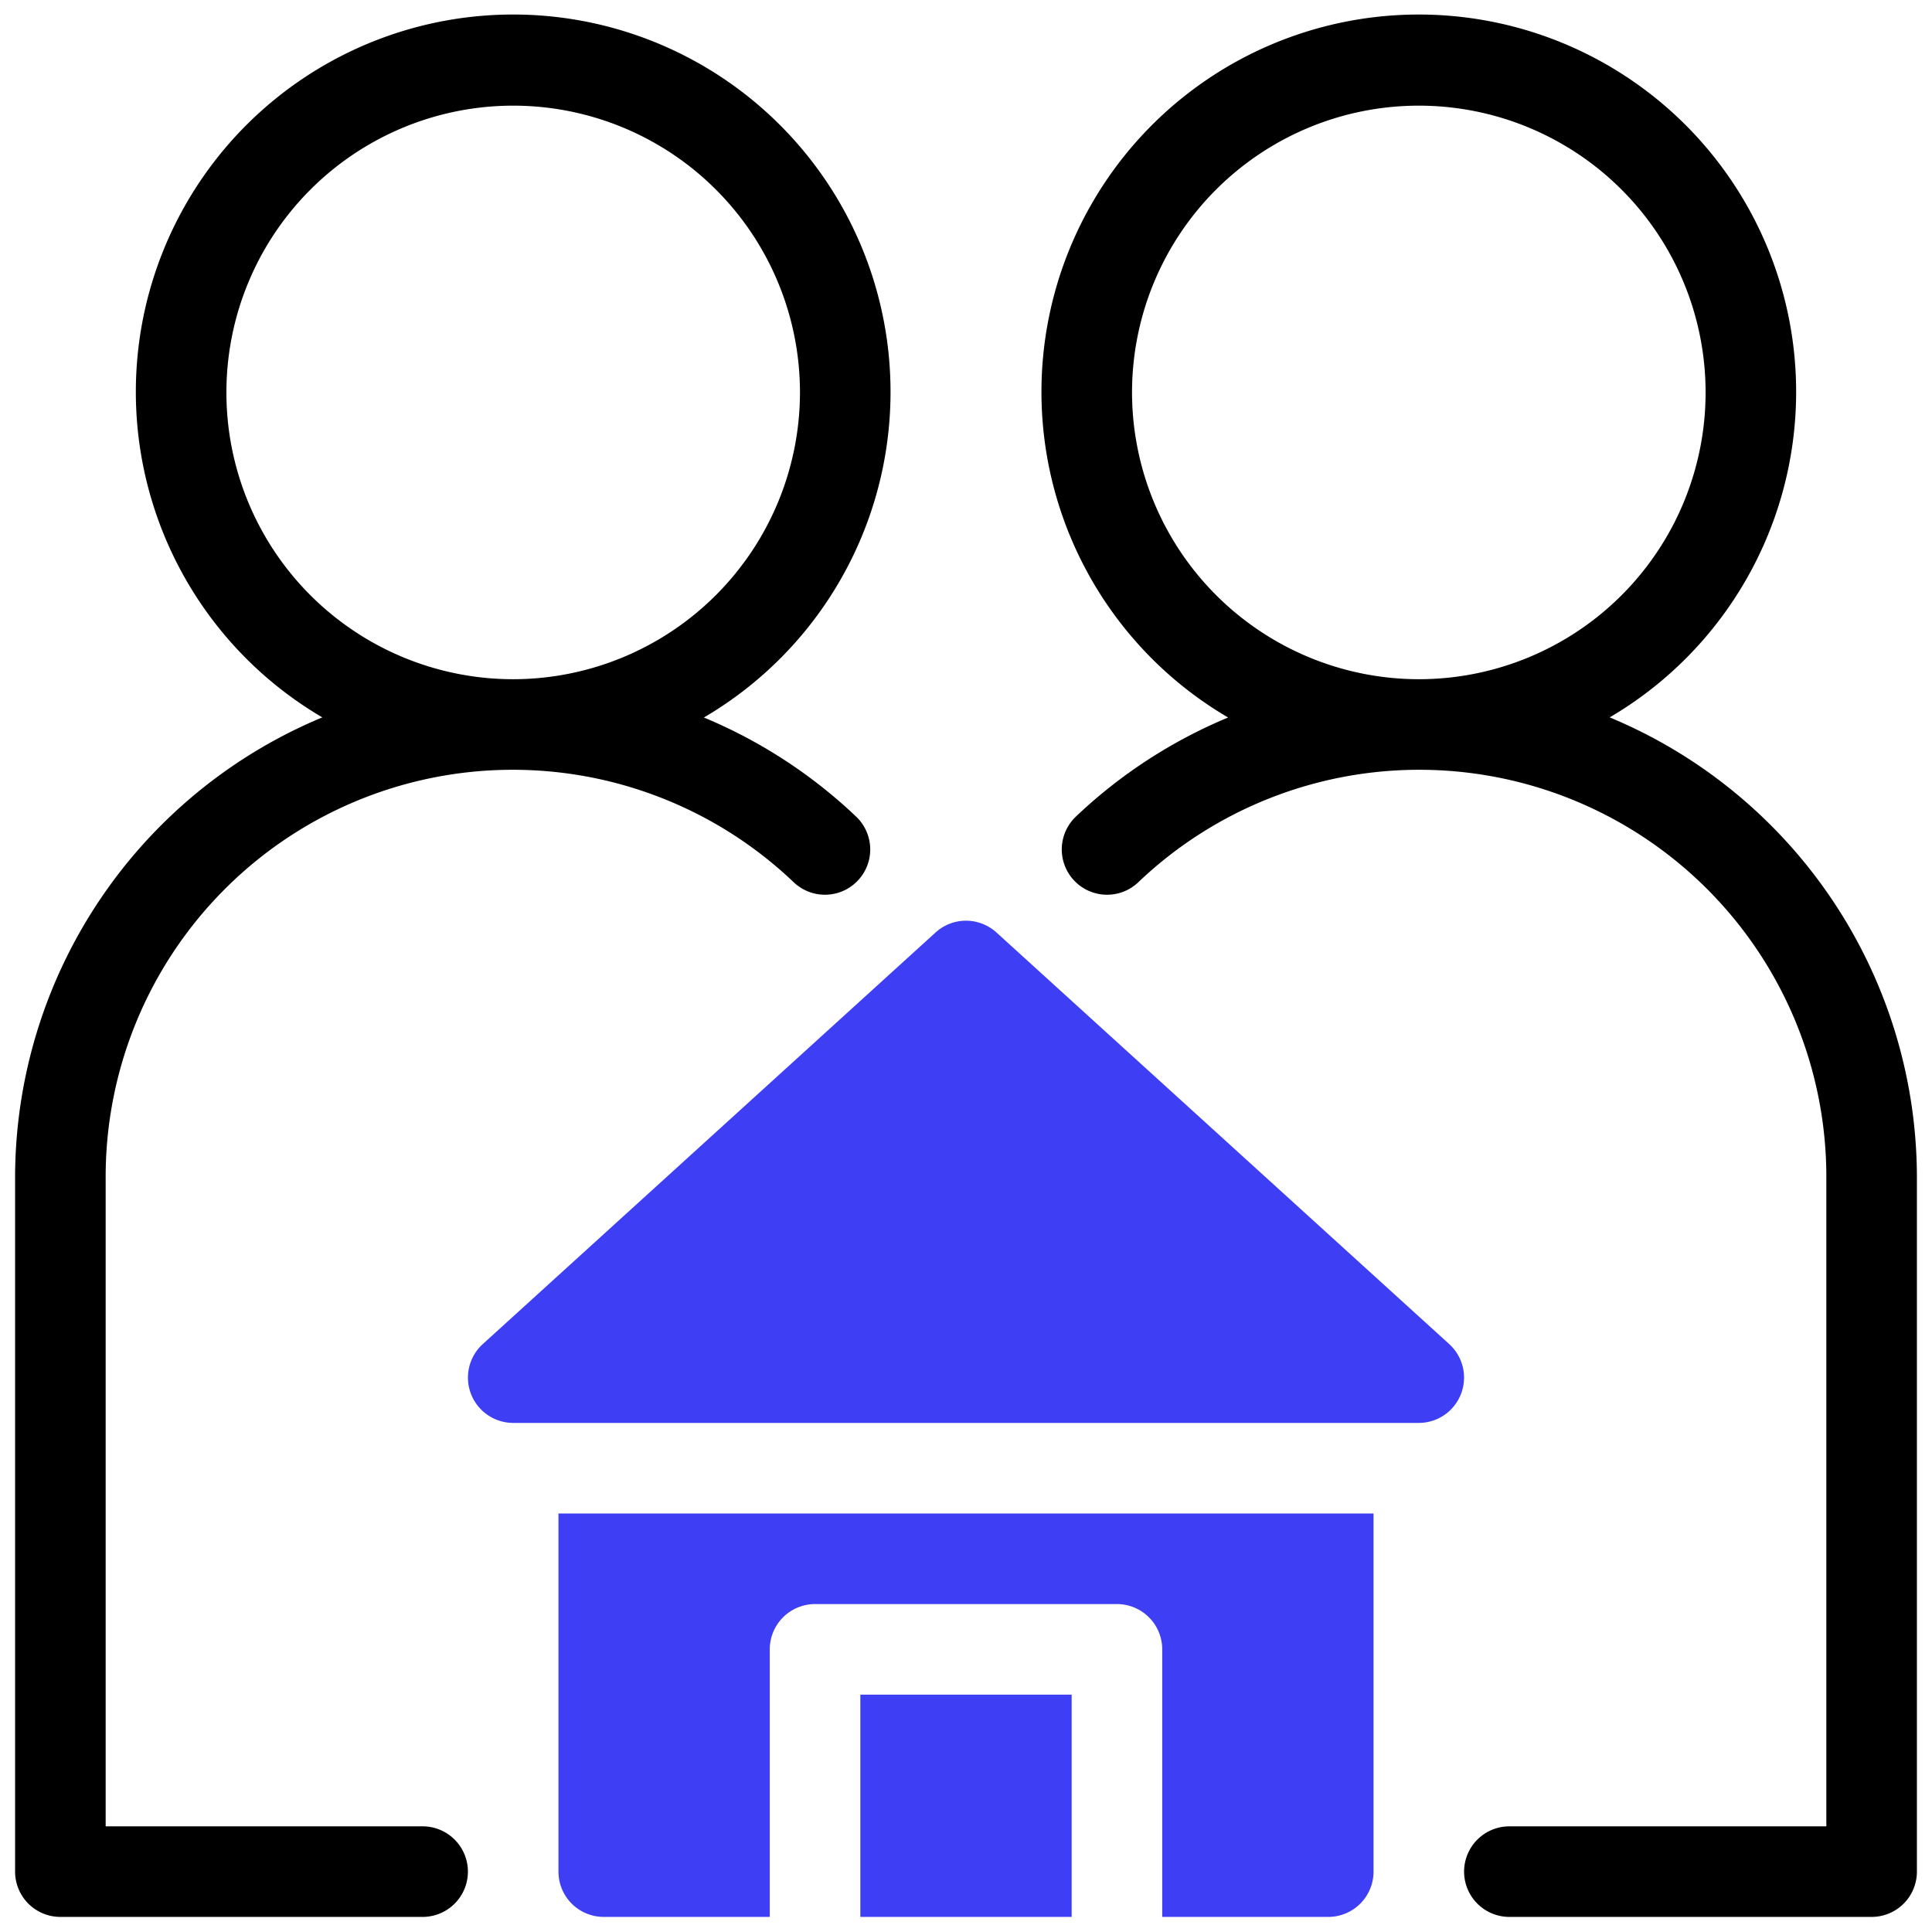 <svg xmlns="http://www.w3.org/2000/svg" width="512" height="512" viewBox="0 0 64 64"><g fill="#3e3ef4"><path d="m15.991 44.526 15-13.636a1.499 1.499 0 0 1 2.018 0l15 13.636A1.501 1.501 0 0 1 47 47.136H17a1.501 1.501 0 0 1-1.009-2.61zM28.5 56.137h7V63.5h-7z"/><path d="M18.5 50.137V62a1.5 1.5 0 0 0 1.5 1.5h5.5v-8.863a1.5 1.5 0 0 1 1.5-1.5h10a1.5 1.5 0 0 1 1.5 1.5V63.5H44a1.5 1.5 0 0 0 1.5-1.5V50.137z"/></g><path d="M29.5 13a12.5 12.5 0 1 0-18.823 10.764A16.522 16.522 0 0 0 .5 39v23A1.5 1.5 0 0 0 2 63.5h12a1.5 1.5 0 0 0 0-3H3.5V39a13.486 13.486 0 0 1 22.793-9.774 1.5 1.5 0 0 0 2.068-2.174 16.537 16.537 0 0 0-5.044-3.284A12.495 12.495 0 0 0 29.5 13zM17 22.5a9.5 9.5 0 1 1 9.5-9.5 9.51 9.51 0 0 1-9.5 9.5zM53.323 23.764a12.5 12.5 0 1 0-12.64.004 16.537 16.537 0 0 0-5.044 3.284 1.5 1.5 0 0 0 2.068 2.174A13.486 13.486 0 0 1 60.5 39v21.5H50a1.5 1.5 0 0 0 0 3h12a1.5 1.5 0 0 0 1.5-1.5V39a16.522 16.522 0 0 0-10.177-15.236zM37.5 13a9.5 9.5 0 1 1 9.5 9.5 9.51 9.51 0 0 1-9.5-9.5z"/></svg>